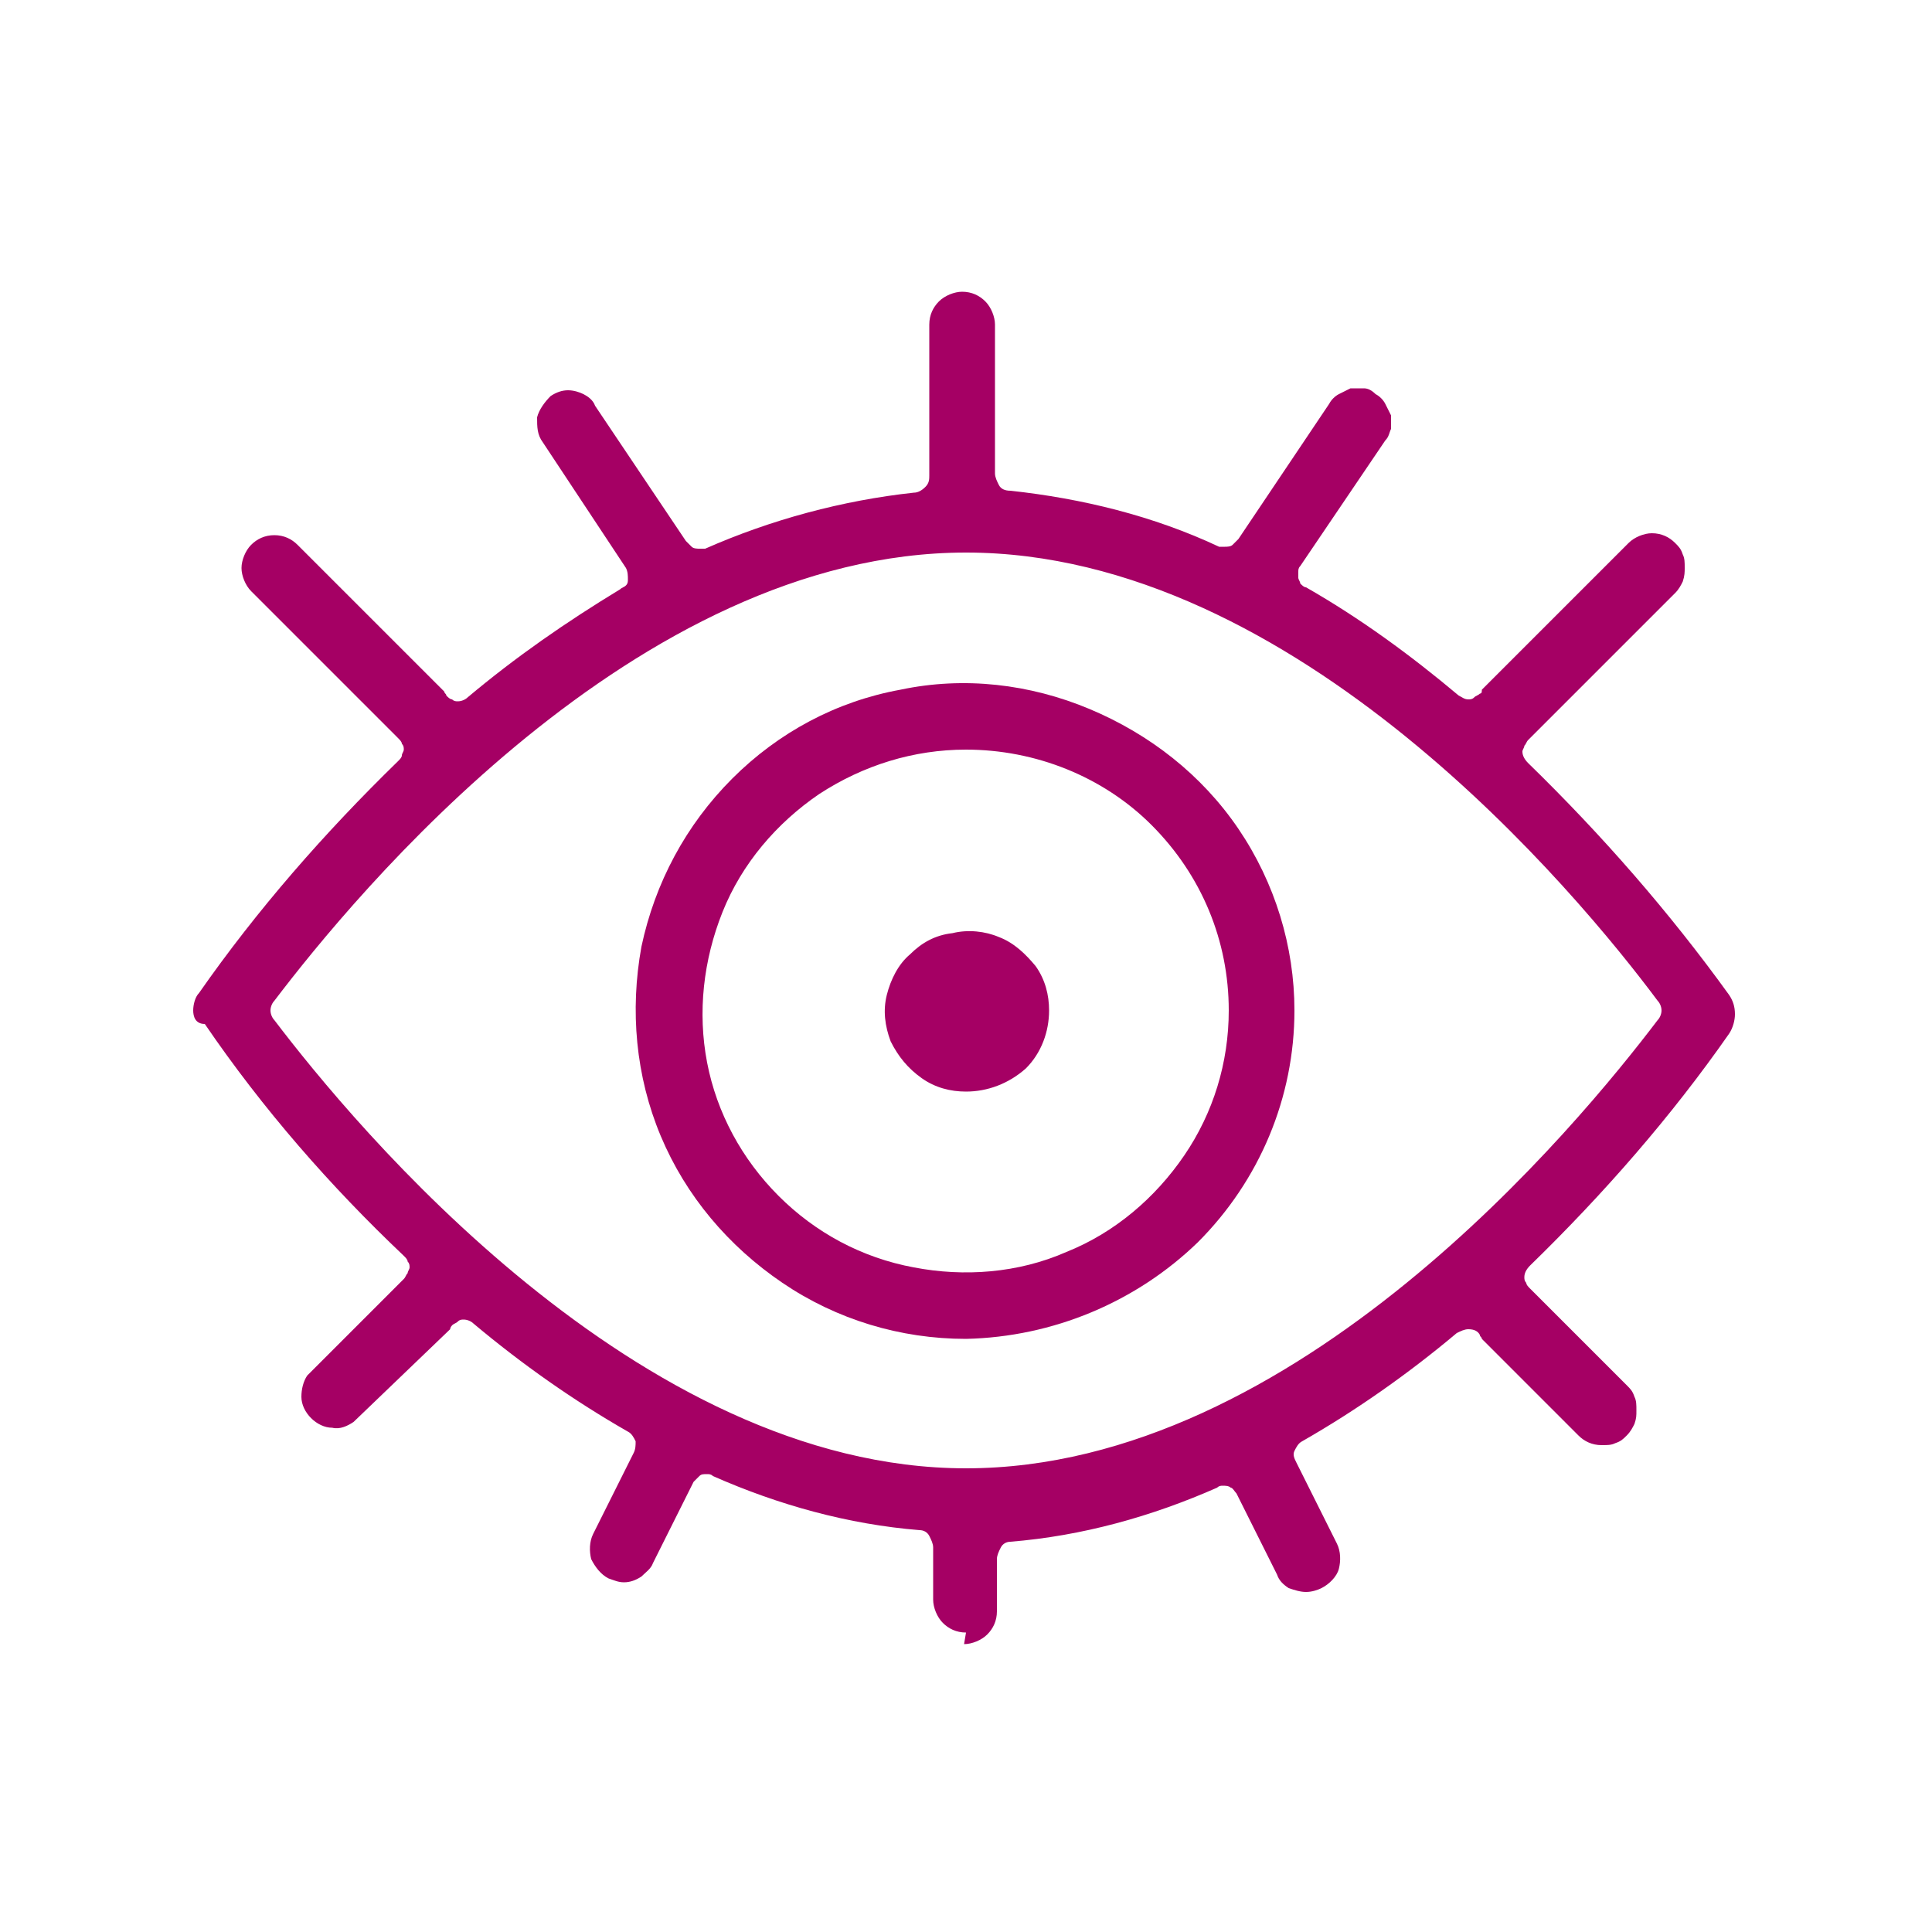 <?xml version="1.0" encoding="utf-8"?>
<!-- Generator: Adobe Illustrator 27.8.1, SVG Export Plug-In . SVG Version: 6.00 Build 0)  -->
<svg version="1.1" id="Layer_1" xmlns="http://www.w3.org/2000/svg" xmlns:xlink="http://www.w3.org/1999/xlink" x="0px" y="0px"
	 viewBox="0 0 100 100" style="enable-background:new 0 0 100 100;" xml:space="preserve">
<style type="text/css">
	.st0{fill:#A50064;}
</style>
<path class="st0" d="M50,28.6c-17.1,0-31.7,17.8-35.8,23.2c-0.1,0.1-0.2,0.3-0.2,0.5s0.1,0.4,0.2,0.5C18.3,58.2,33,76,50,76
	c17.1,0,31.7-17.8,35.8-23.2c0.1-0.1,0.2-0.3,0.2-0.5c0-0.2-0.1-0.4-0.2-0.5C81.7,46.3,67.1,28.6,50,28.6z M50,84.5
	c-0.5,0-0.9-0.2-1.2-0.5c-0.3-0.3-0.5-0.8-0.5-1.2v-2.7c0-0.2-0.1-0.4-0.2-0.6c-0.1-0.2-0.3-0.3-0.5-0.3c-3.7-0.3-7.3-1.3-10.7-2.8
	c-0.1-0.1-0.2-0.1-0.3-0.1c-0.2,0-0.3,0-0.4,0.1c-0.1,0.1-0.2,0.2-0.3,0.3l-2.1,4.2c-0.1,0.3-0.4,0.5-0.6,0.7
	c-0.3,0.2-0.6,0.3-0.9,0.3c-0.3,0-0.5-0.1-0.8-0.2c-0.4-0.2-0.7-0.6-0.9-1c-0.1-0.4-0.1-0.9,0.1-1.3l2.1-4.2
	c0.1-0.2,0.1-0.4,0.1-0.6c-0.1-0.2-0.2-0.4-0.4-0.5c-2.8-1.6-5.5-3.5-8-5.6c-0.1-0.1-0.3-0.2-0.5-0.2c-0.1,0-0.2,0-0.3,0.1
	s-0.2,0.1-0.3,0.2c0,0-0.1,0.1-0.1,0.2l-5,4.8c-0.3,0.2-0.7,0.4-1.1,0.3c-0.4,0-0.8-0.2-1.1-0.5c-0.3-0.3-0.5-0.7-0.5-1.1
	c0-0.4,0.1-0.8,0.3-1.1l5-5c0.1-0.1,0.1-0.2,0.2-0.3c0-0.1,0.1-0.2,0.1-0.3c0-0.1,0-0.2-0.1-0.3c0-0.1-0.1-0.2-0.2-0.3
	c-3.8-3.6-7.3-7.6-10.3-12C10.1,53,10,52.6,10,52.3s0.1-0.7,0.3-0.9c3-4.3,6.5-8.3,10.3-12c0.1-0.1,0.2-0.2,0.2-0.3
	c0-0.1,0.1-0.2,0.1-0.3c0-0.1,0-0.2-0.1-0.3c0-0.1-0.1-0.2-0.2-0.3L13,30.6c-0.3-0.3-0.5-0.8-0.5-1.2c0-0.4,0.2-0.9,0.5-1.2
	c0.3-0.3,0.7-0.5,1.2-0.5c0.5,0,0.9,0.2,1.2,0.5l7.6,7.6c0,0.1,0.1,0.1,0.1,0.2c0.1,0.1,0.2,0.2,0.3,0.2c0.1,0.1,0.2,0.1,0.3,0.1
	c0.2,0,0.4-0.1,0.5-0.2c2.5-2.1,5.1-3.9,7.9-5.6c0.1-0.1,0.2-0.1,0.3-0.2c0.1-0.1,0.1-0.2,0.1-0.3c0-0.2,0-0.4-0.1-0.6l-4.3-6.5
	c-0.3-0.4-0.3-0.8-0.3-1.3c0.1-0.4,0.4-0.8,0.7-1.1c0.3-0.2,0.6-0.3,0.9-0.3c0.3,0,0.6,0.1,0.8,0.2c0.2,0.1,0.5,0.3,0.6,0.6l4.7,7
	c0.1,0.1,0.2,0.2,0.3,0.3c0.1,0.1,0.3,0.1,0.4,0.1c0.1,0,0.2,0,0.3,0c3.4-1.5,7.1-2.5,10.8-2.9c0.2,0,0.4-0.1,0.6-0.3
	s0.2-0.4,0.2-0.6c0-0.1,0-0.1,0-0.2v-7.6c0-0.5,0.2-0.9,0.5-1.2c0.3-0.3,0.8-0.5,1.2-0.5c0.5,0,0.9,0.2,1.2,0.5
	c0.3,0.3,0.5,0.8,0.5,1.2v7.5c0,0,0,0.1,0,0.2c0,0.2,0.1,0.4,0.2,0.6s0.3,0.3,0.6,0.3c3.7,0.4,7.4,1.3,10.8,2.9c0.1,0,0.2,0,0.3,0
	c0.1,0,0.3,0,0.4-0.1c0.1-0.1,0.2-0.2,0.3-0.3l4.7-7c0.1-0.2,0.3-0.4,0.5-0.5c0.2-0.1,0.4-0.2,0.6-0.3c0.2,0,0.4,0,0.7,0
	c0.2,0,0.4,0.1,0.6,0.3c0.2,0.1,0.4,0.3,0.5,0.5c0.1,0.2,0.2,0.4,0.3,0.6c0,0.2,0,0.5,0,0.7c-0.1,0.2-0.1,0.4-0.3,0.6l-4.4,6.5
	c-0.1,0.1-0.1,0.2-0.1,0.3c0,0.1,0,0.2,0,0.3c0,0.1,0.1,0.2,0.1,0.3c0.1,0.1,0.2,0.2,0.3,0.2c2.8,1.6,5.4,3.5,7.9,5.6
	c0.2,0.1,0.3,0.2,0.5,0.2c0.1,0,0.2,0,0.3-0.1c0.1-0.1,0.2-0.1,0.3-0.2c0.1,0,0.1-0.1,0.1-0.2l7.6-7.6c0.3-0.3,0.8-0.5,1.2-0.5
	c0.5,0,0.9,0.2,1.2,0.5c0.2,0.2,0.3,0.3,0.4,0.6c0.1,0.2,0.1,0.4,0.1,0.7c0,0.2,0,0.4-0.1,0.7c-0.1,0.2-0.2,0.4-0.4,0.6l-7.6,7.6
	c-0.1,0.1-0.1,0.2-0.2,0.3c0,0.1-0.1,0.2-0.1,0.3c0,0.2,0.1,0.4,0.3,0.6c3.8,3.7,7.3,7.7,10.4,12c0.2,0.3,0.3,0.6,0.3,1
	c0,0.3-0.1,0.7-0.3,1c-3,4.3-6.5,8.3-10.3,12c-0.2,0.2-0.3,0.4-0.3,0.6c0,0.1,0,0.2,0.1,0.3c0,0.1,0.1,0.2,0.2,0.3l5,5
	c0.2,0.2,0.3,0.3,0.4,0.6c0.1,0.2,0.1,0.4,0.1,0.7s0,0.4-0.1,0.7c-0.1,0.2-0.2,0.4-0.4,0.6c-0.2,0.2-0.3,0.3-0.6,0.4
	c-0.2,0.1-0.4,0.1-0.7,0.1c-0.5,0-0.9-0.2-1.2-0.5l-5-5c0-0.1-0.1-0.1-0.1-0.2c-0.1-0.2-0.3-0.3-0.6-0.3c-0.2,0-0.4,0.1-0.6,0.2
	c-2.5,2.1-5.2,4-8,5.6c-0.2,0.1-0.3,0.3-0.4,0.5c-0.1,0.2,0,0.4,0.1,0.6l2.1,4.2c0.2,0.4,0.2,0.9,0.1,1.3c-0.1,0.4-0.5,0.8-0.9,1
	c-0.2,0.1-0.5,0.2-0.8,0.2c-0.3,0-0.6-0.1-0.9-0.2c-0.3-0.2-0.5-0.4-0.6-0.7l-2.1-4.2c-0.1-0.1-0.2-0.3-0.3-0.3
	c-0.1-0.1-0.3-0.1-0.4-0.1c-0.1,0-0.2,0-0.3,0.1c-3.4,1.5-7,2.5-10.7,2.8c-0.2,0-0.4,0.1-0.5,0.3c-0.1,0.2-0.2,0.4-0.2,0.6v2.7
	c0,0.5-0.2,0.9-0.5,1.2c-0.3,0.3-0.8,0.5-1.2,0.5"/>
<path class="st0" d="M50,38.8c-2.7,0-5.3,0.8-7.6,2.3c-2.2,1.5-4,3.6-5,6.1c-1,2.5-1.3,5.2-0.8,7.8c0.5,2.6,1.8,5,3.7,6.9
	c1.9,1.9,4.3,3.2,7,3.7c2.6,0.5,5.4,0.3,7.9-0.8c2.5-1,4.6-2.8,6.1-5c1.5-2.2,2.3-4.8,2.3-7.5c0-3.6-1.4-7-4-9.6
	C57.1,40.2,53.6,38.8,50,38.8z M50,69.3c-3.4,0-6.7-1-9.5-2.9c-2.8-1.9-5-4.5-6.3-7.6c-1.3-3.1-1.6-6.5-1-9.8
	c0.7-3.3,2.3-6.3,4.7-8.7c2.4-2.4,5.4-4,8.7-4.6c3.3-0.7,6.7-0.3,9.8,1c3.1,1.3,5.8,3.4,7.7,6.2c1.9,2.8,2.9,6.1,2.9,9.4
	c0,4.5-1.8,8.8-5,12C58.8,67.4,54.5,69.2,50,69.3"/>
<path class="st0" d="M50,56.5c-0.8,0-1.6-0.2-2.3-0.7c-0.7-0.5-1.2-1.1-1.6-1.9c-0.3-0.8-0.4-1.6-0.2-2.4c0.2-0.8,0.6-1.6,1.2-2.1
	c0.6-0.6,1.3-1,2.2-1.1c0.8-0.2,1.7-0.1,2.4,0.2c0.8,0.3,1.4,0.9,1.9,1.5c0.5,0.7,0.7,1.5,0.7,2.3c0,1.1-0.4,2.2-1.2,3
	C52.2,56.1,51.1,56.5,50,56.5z"/>
</svg>
